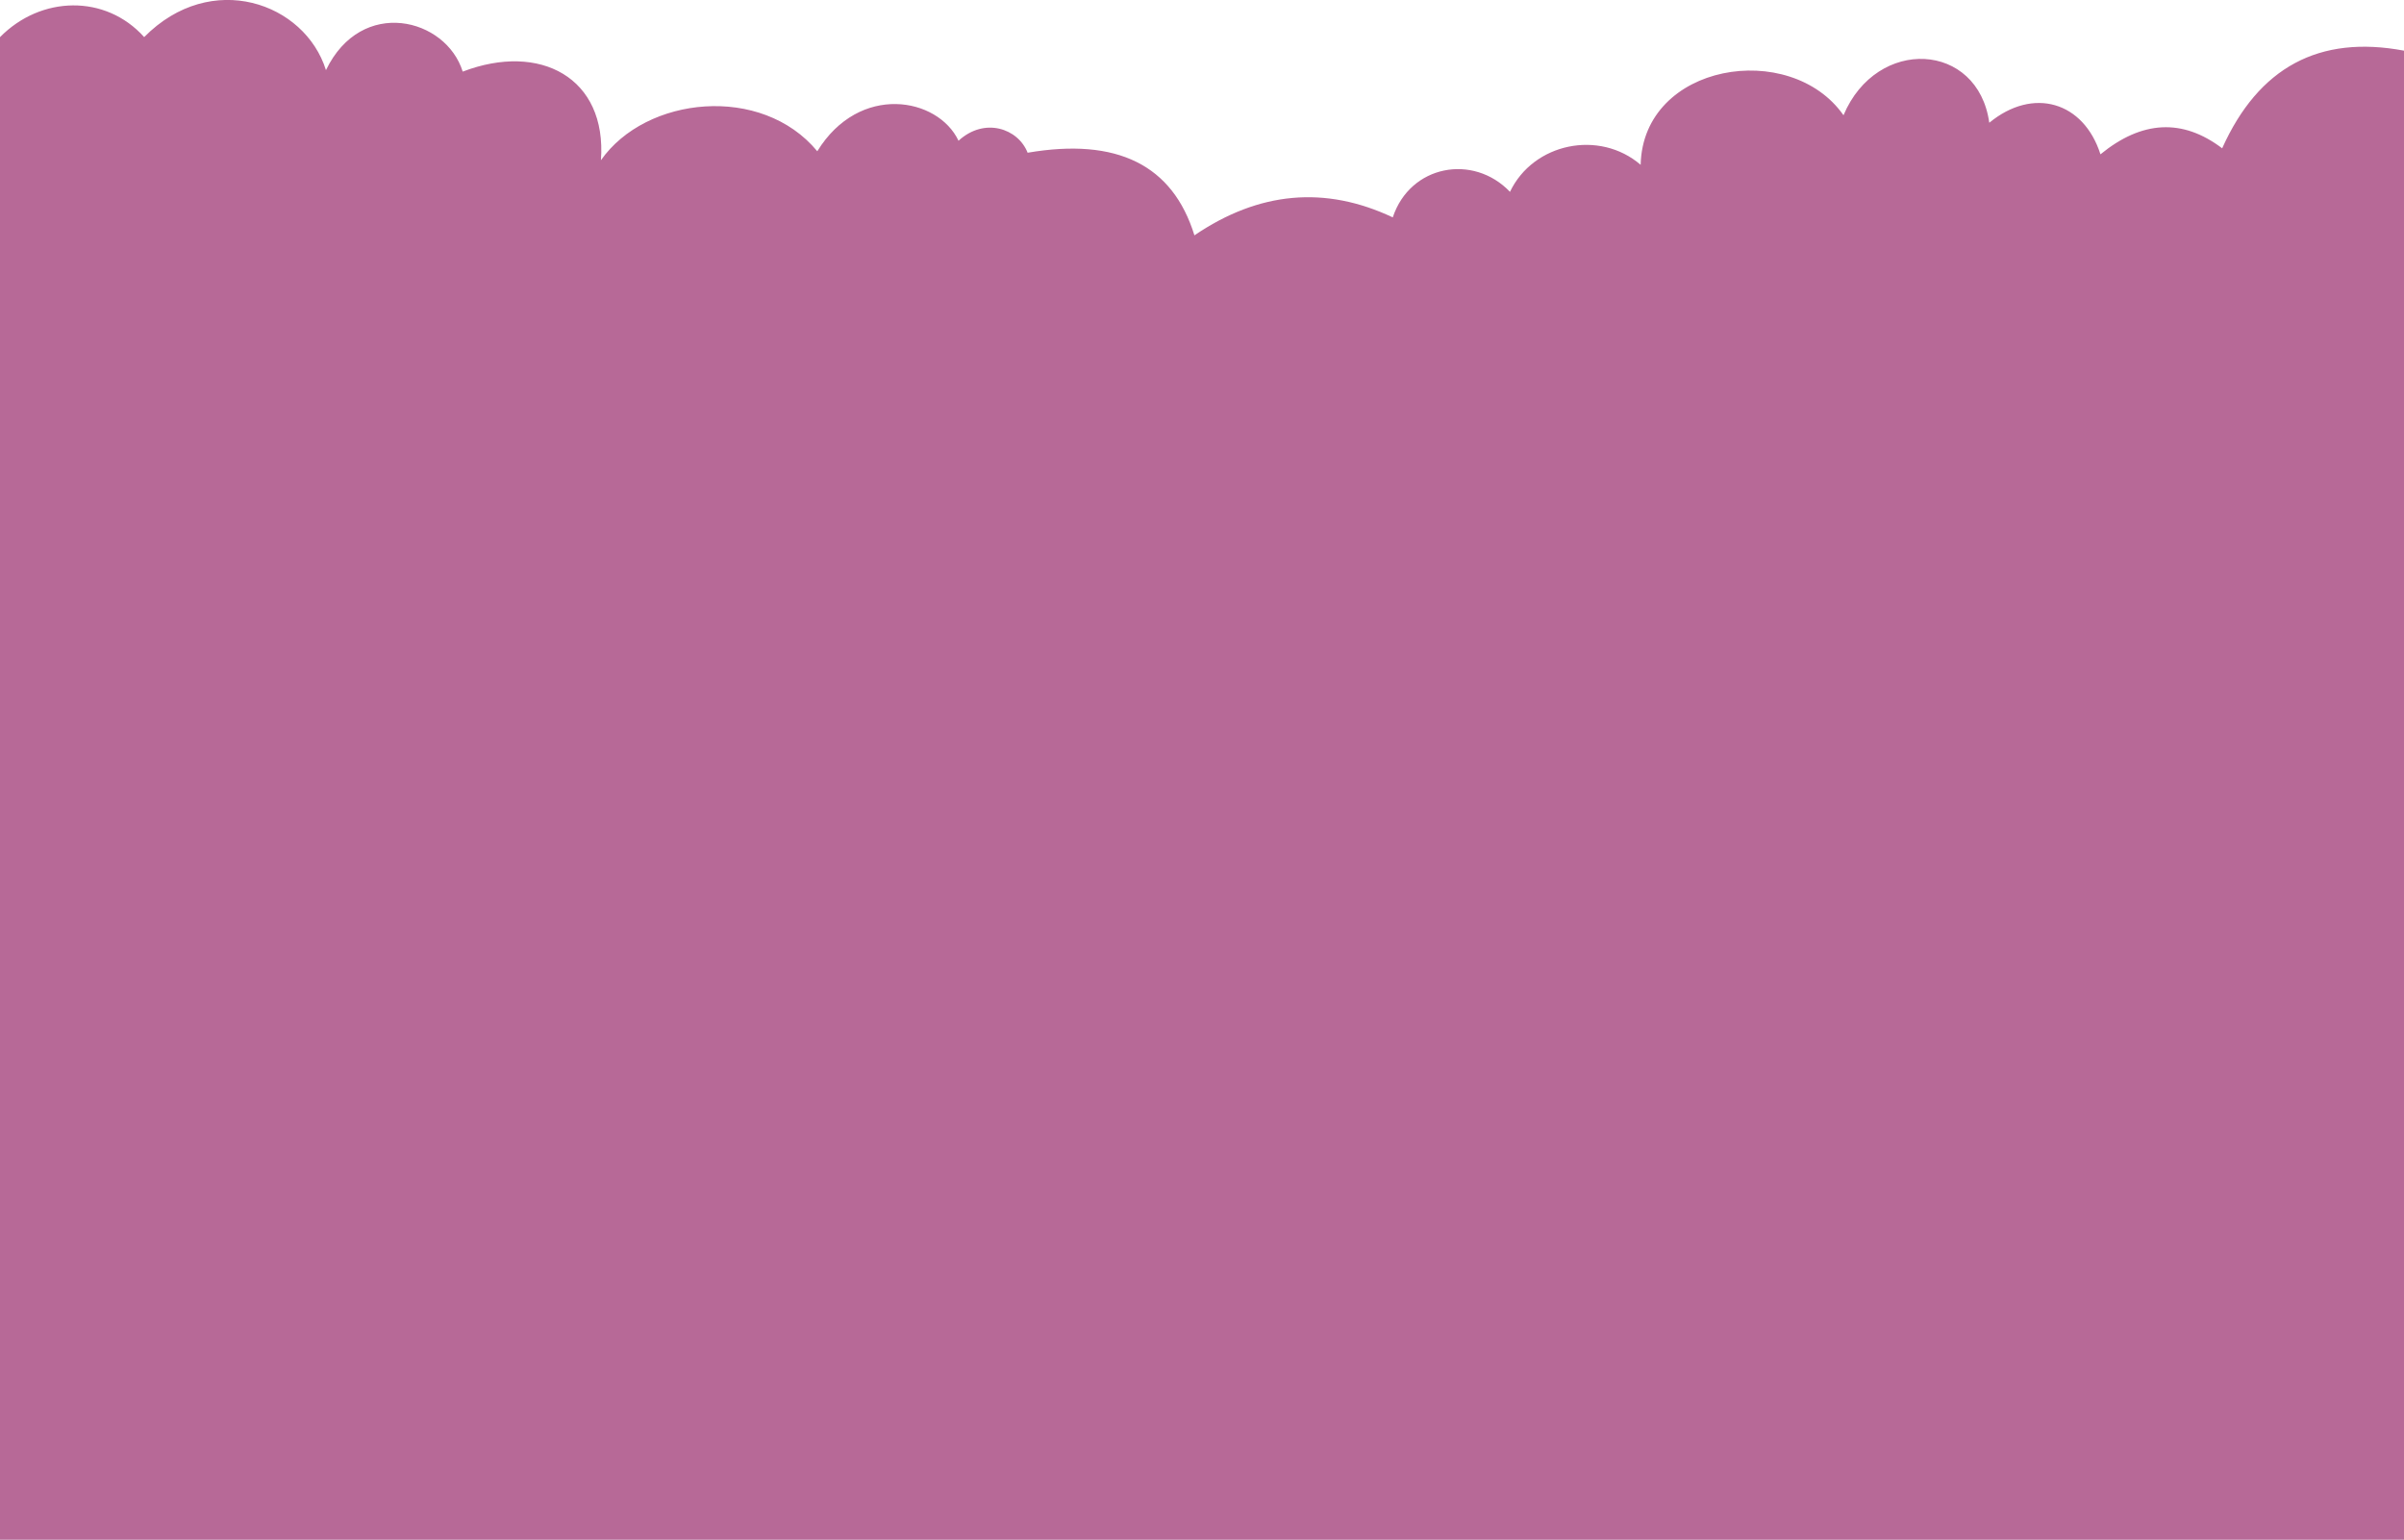 <?xml version="1.0" encoding="UTF-8"?> <svg xmlns="http://www.w3.org/2000/svg" viewBox="0 0 1919.82 1230.03"> <defs> <style>.cls-1{fill:#b76997;}</style> </defs> <title>Asset 111</title> <g id="Layer_2" data-name="Layer 2"> <g id="Слой_1" data-name="Слой 1"> <path class="cls-1" d="M1919.82,1230V40.47q-101.57-19.12-145.21,78-47.41-35.93-97.19,4.81c-13.42-42.09-53.78-54.06-88.79-25.22-9-64.71-89.84-69.11-116.42-6-42.58-60.77-160.17-41.58-162,39.6-32.88-28.3-85.67-17.51-104.35,21.58-29.34-30.7-79.73-21.49-93.6,20.41Q1031.18,135.42,953.86,188q-26.05-84.36-133.2-66c-7.62-19.41-34.42-28.62-55.19-9.57-16.37-34.69-79.14-46.26-112.79,8.39C608.24,67.09,515.86,76.7,479.9,128c4.9-66-48.71-94.42-110.38-70.79-13.25-42.82-80.86-60-109.21-1.18-16.82-53.83-91.65-80.59-145.17-26.4C84.26-4.75,32.65-3.52,0,29.67V1230Z"></path> </g> </g> </svg> 
